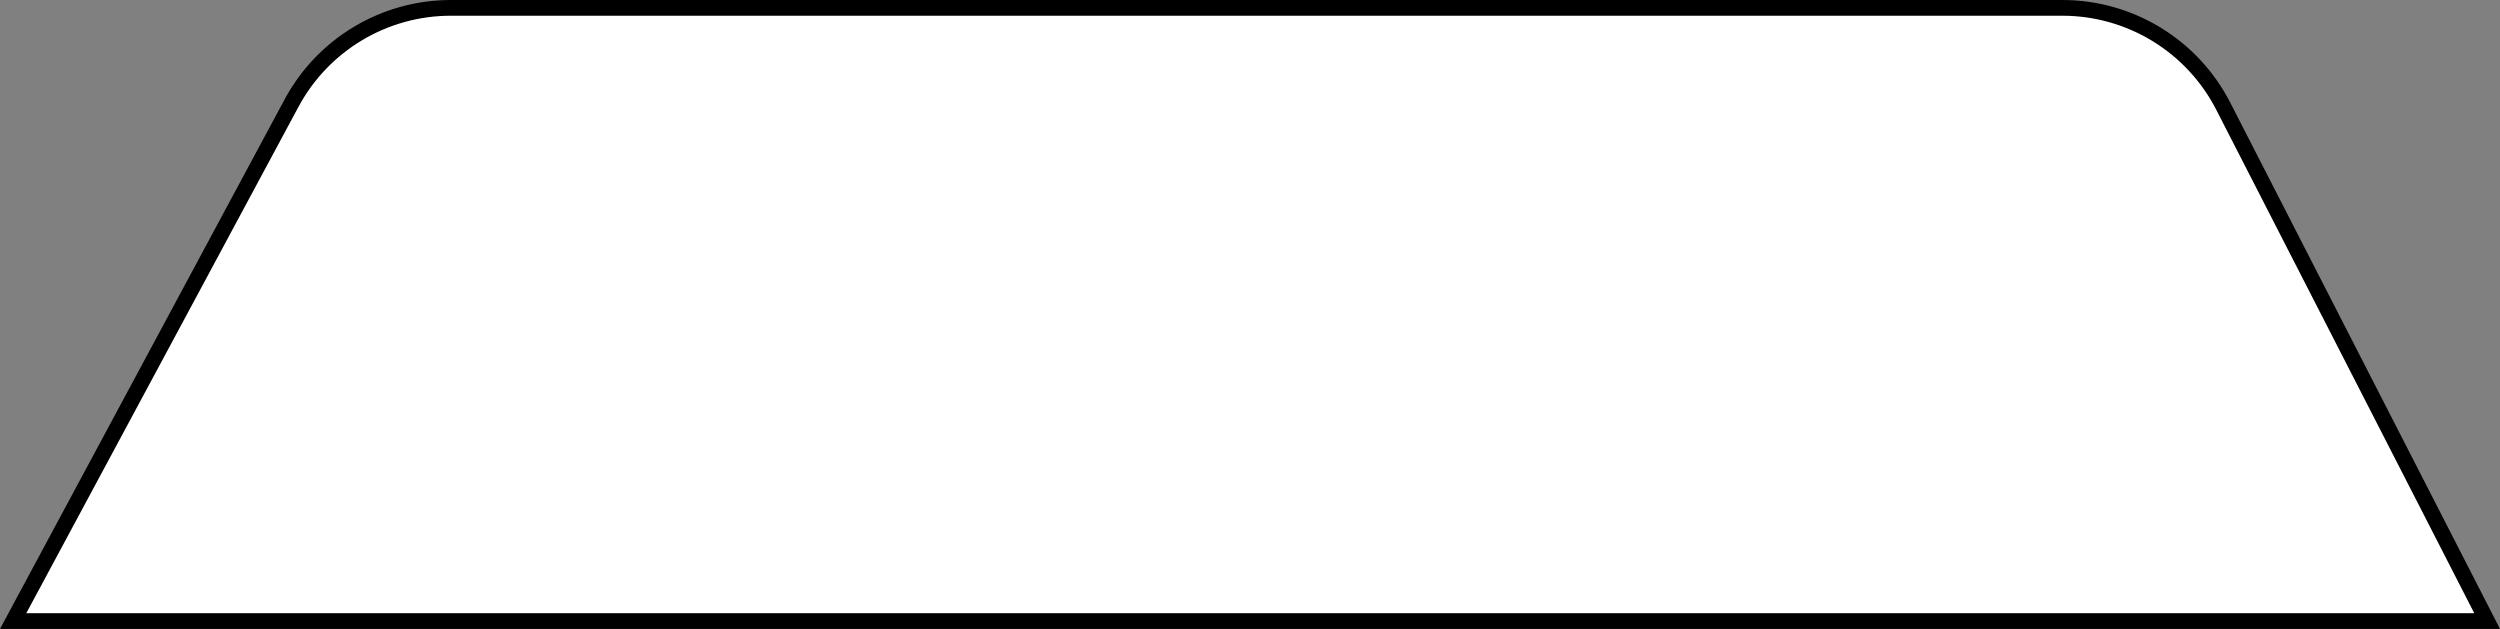 <?xml version="1.0" encoding="UTF-8"?> <svg xmlns="http://www.w3.org/2000/svg" width="159" height="40" viewBox="0 0 159 40" fill="none"><rect x="0" y="0" width="159" height="40" fill="#808080" stroke="none"/> <path d="M28.674 0.5H131.166C135.481 0.5 139.432 2.915 141.4 6.755L158.182 39.5H0.836L18.544 6.555C20.549 2.826 24.44 0.5 28.674 0.5Z" fill="white" stroke="black"></path> </svg> 